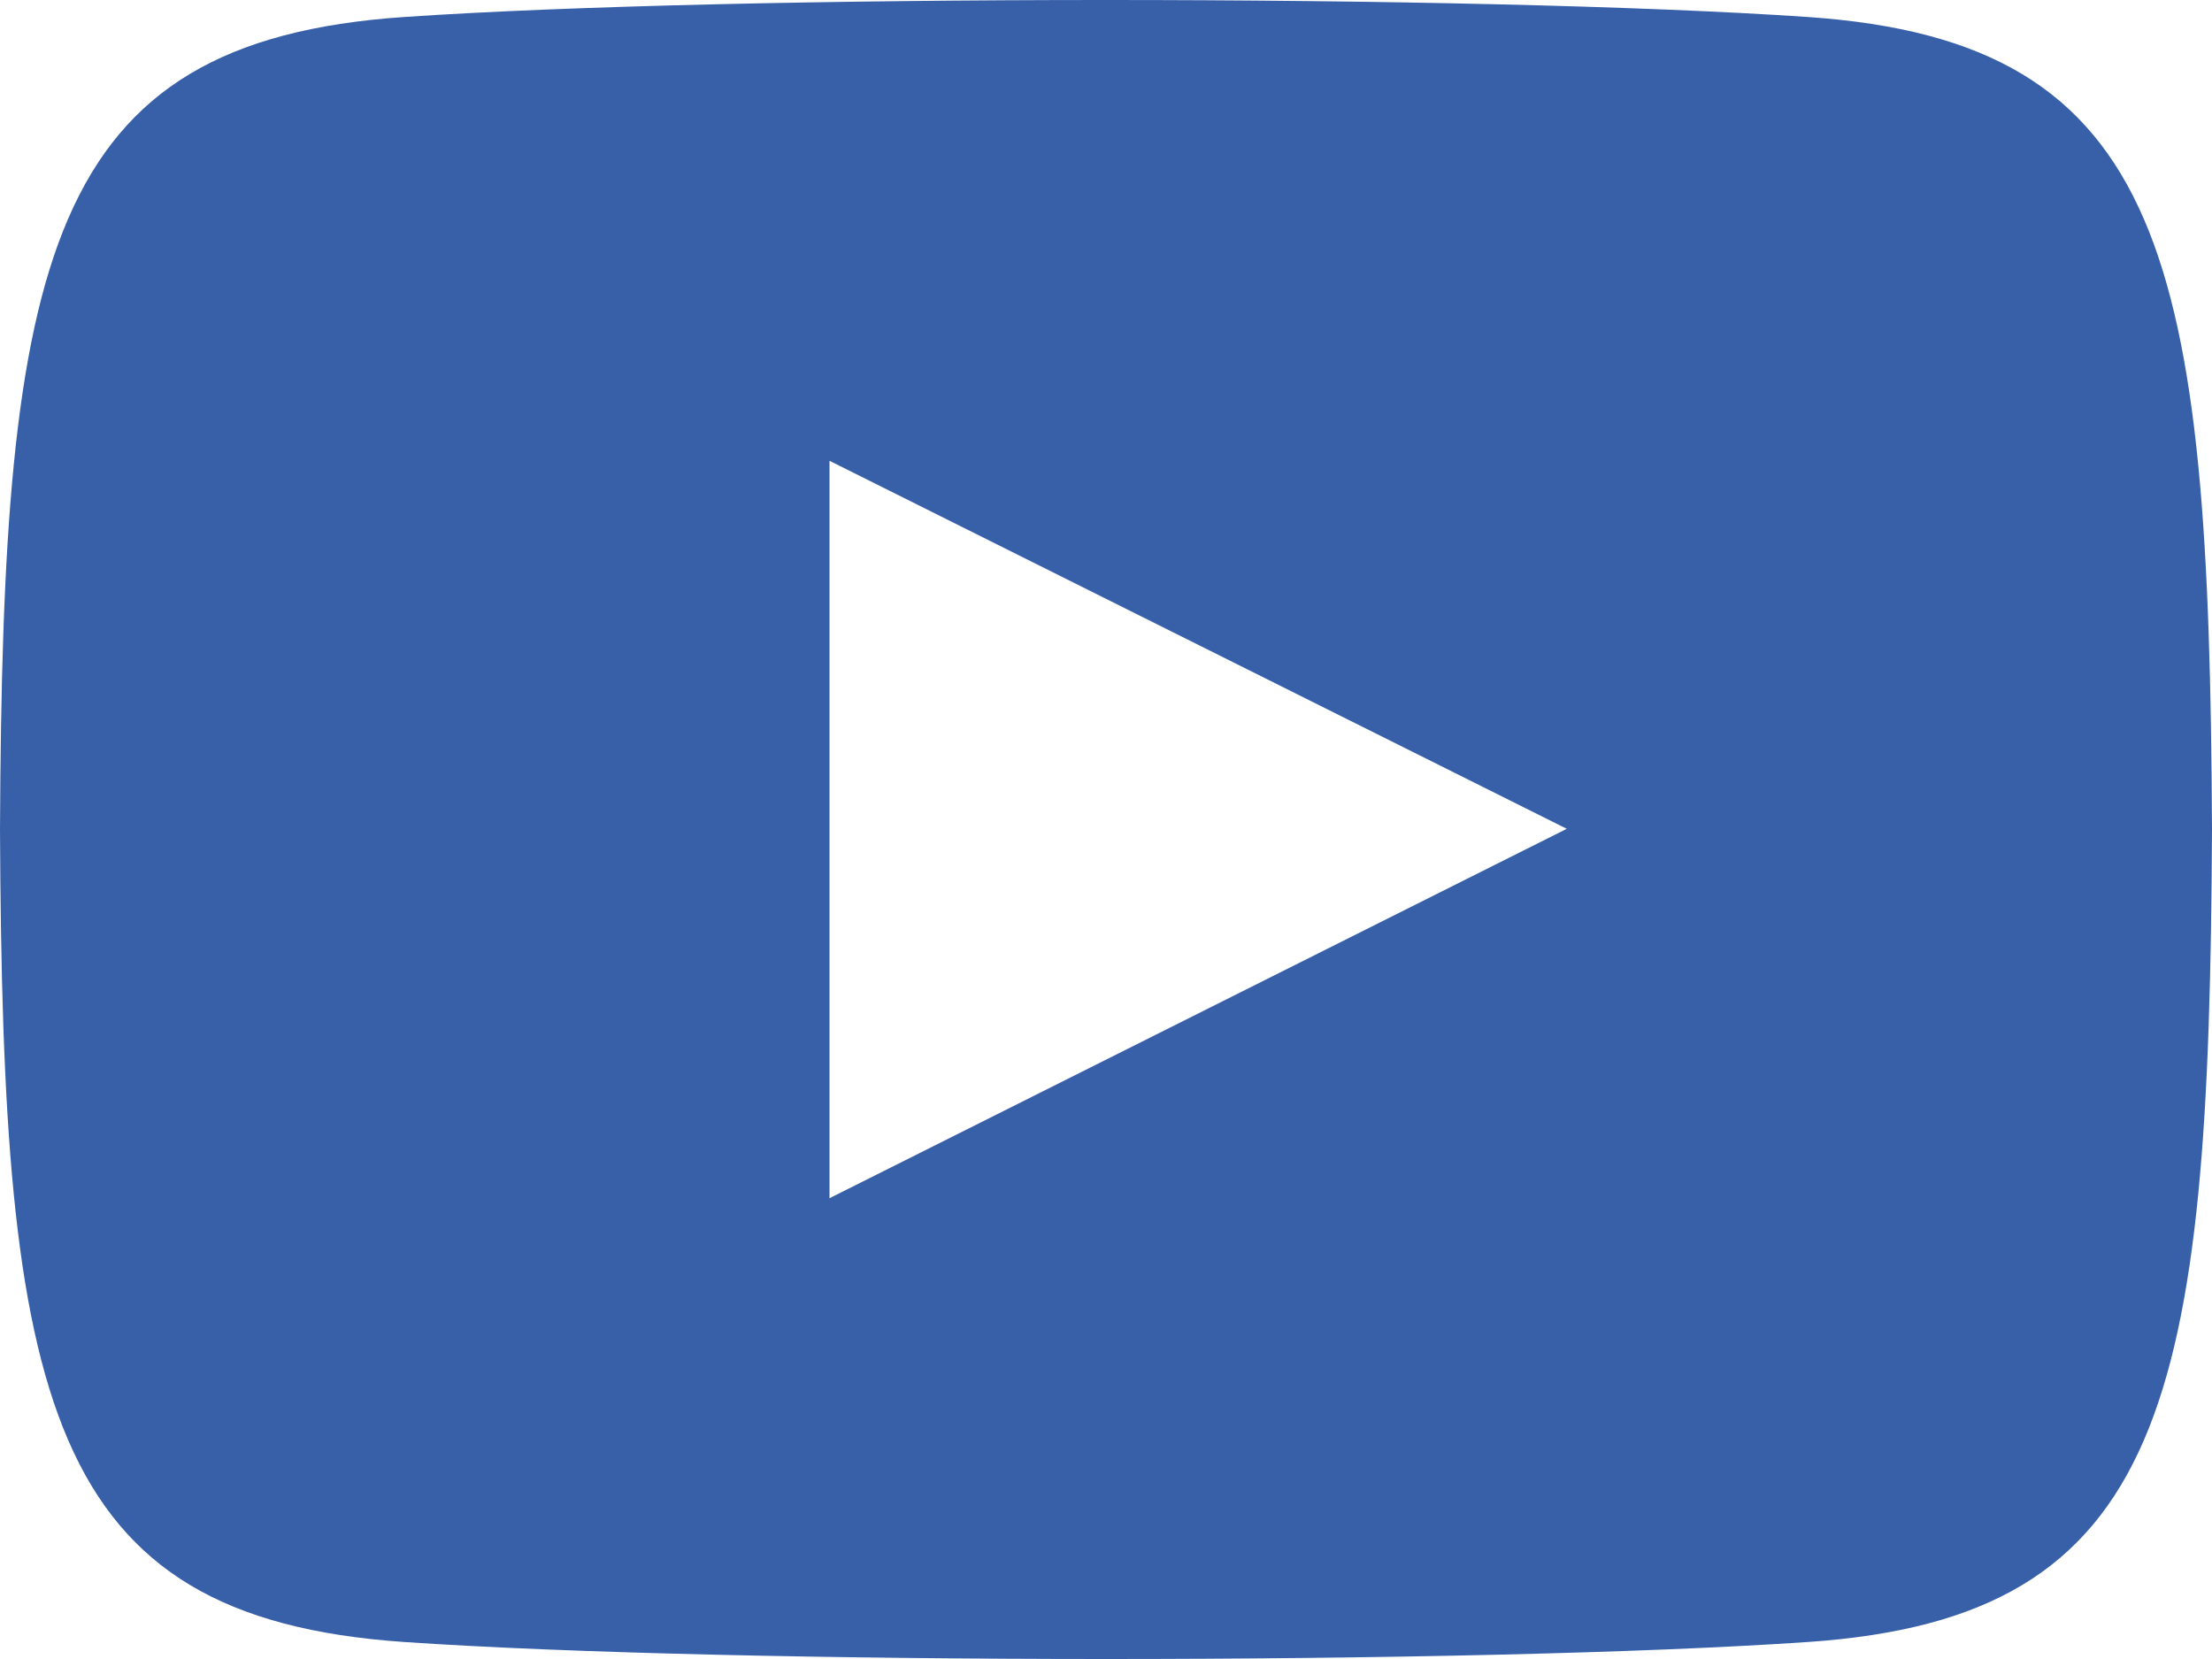 <svg width="16" height="12" viewBox="0 0 16 12" fill="none" xmlns="http://www.w3.org/2000/svg">
<path d="M13.077 0.123C10.674 -0.041 5.323 -0.041 2.923 0.123C0.325 0.3 0.019 1.869 0 6C0.019 10.123 0.323 11.699 2.923 11.877C5.323 12.041 10.674 12.041 13.077 11.877C15.675 11.7 15.981 10.131 16 6C15.981 1.877 15.677 0.301 13.077 0.123ZM6 8.667V3.333L11.333 5.995L6 8.667Z" fill="#3760A9"/>
</svg>
